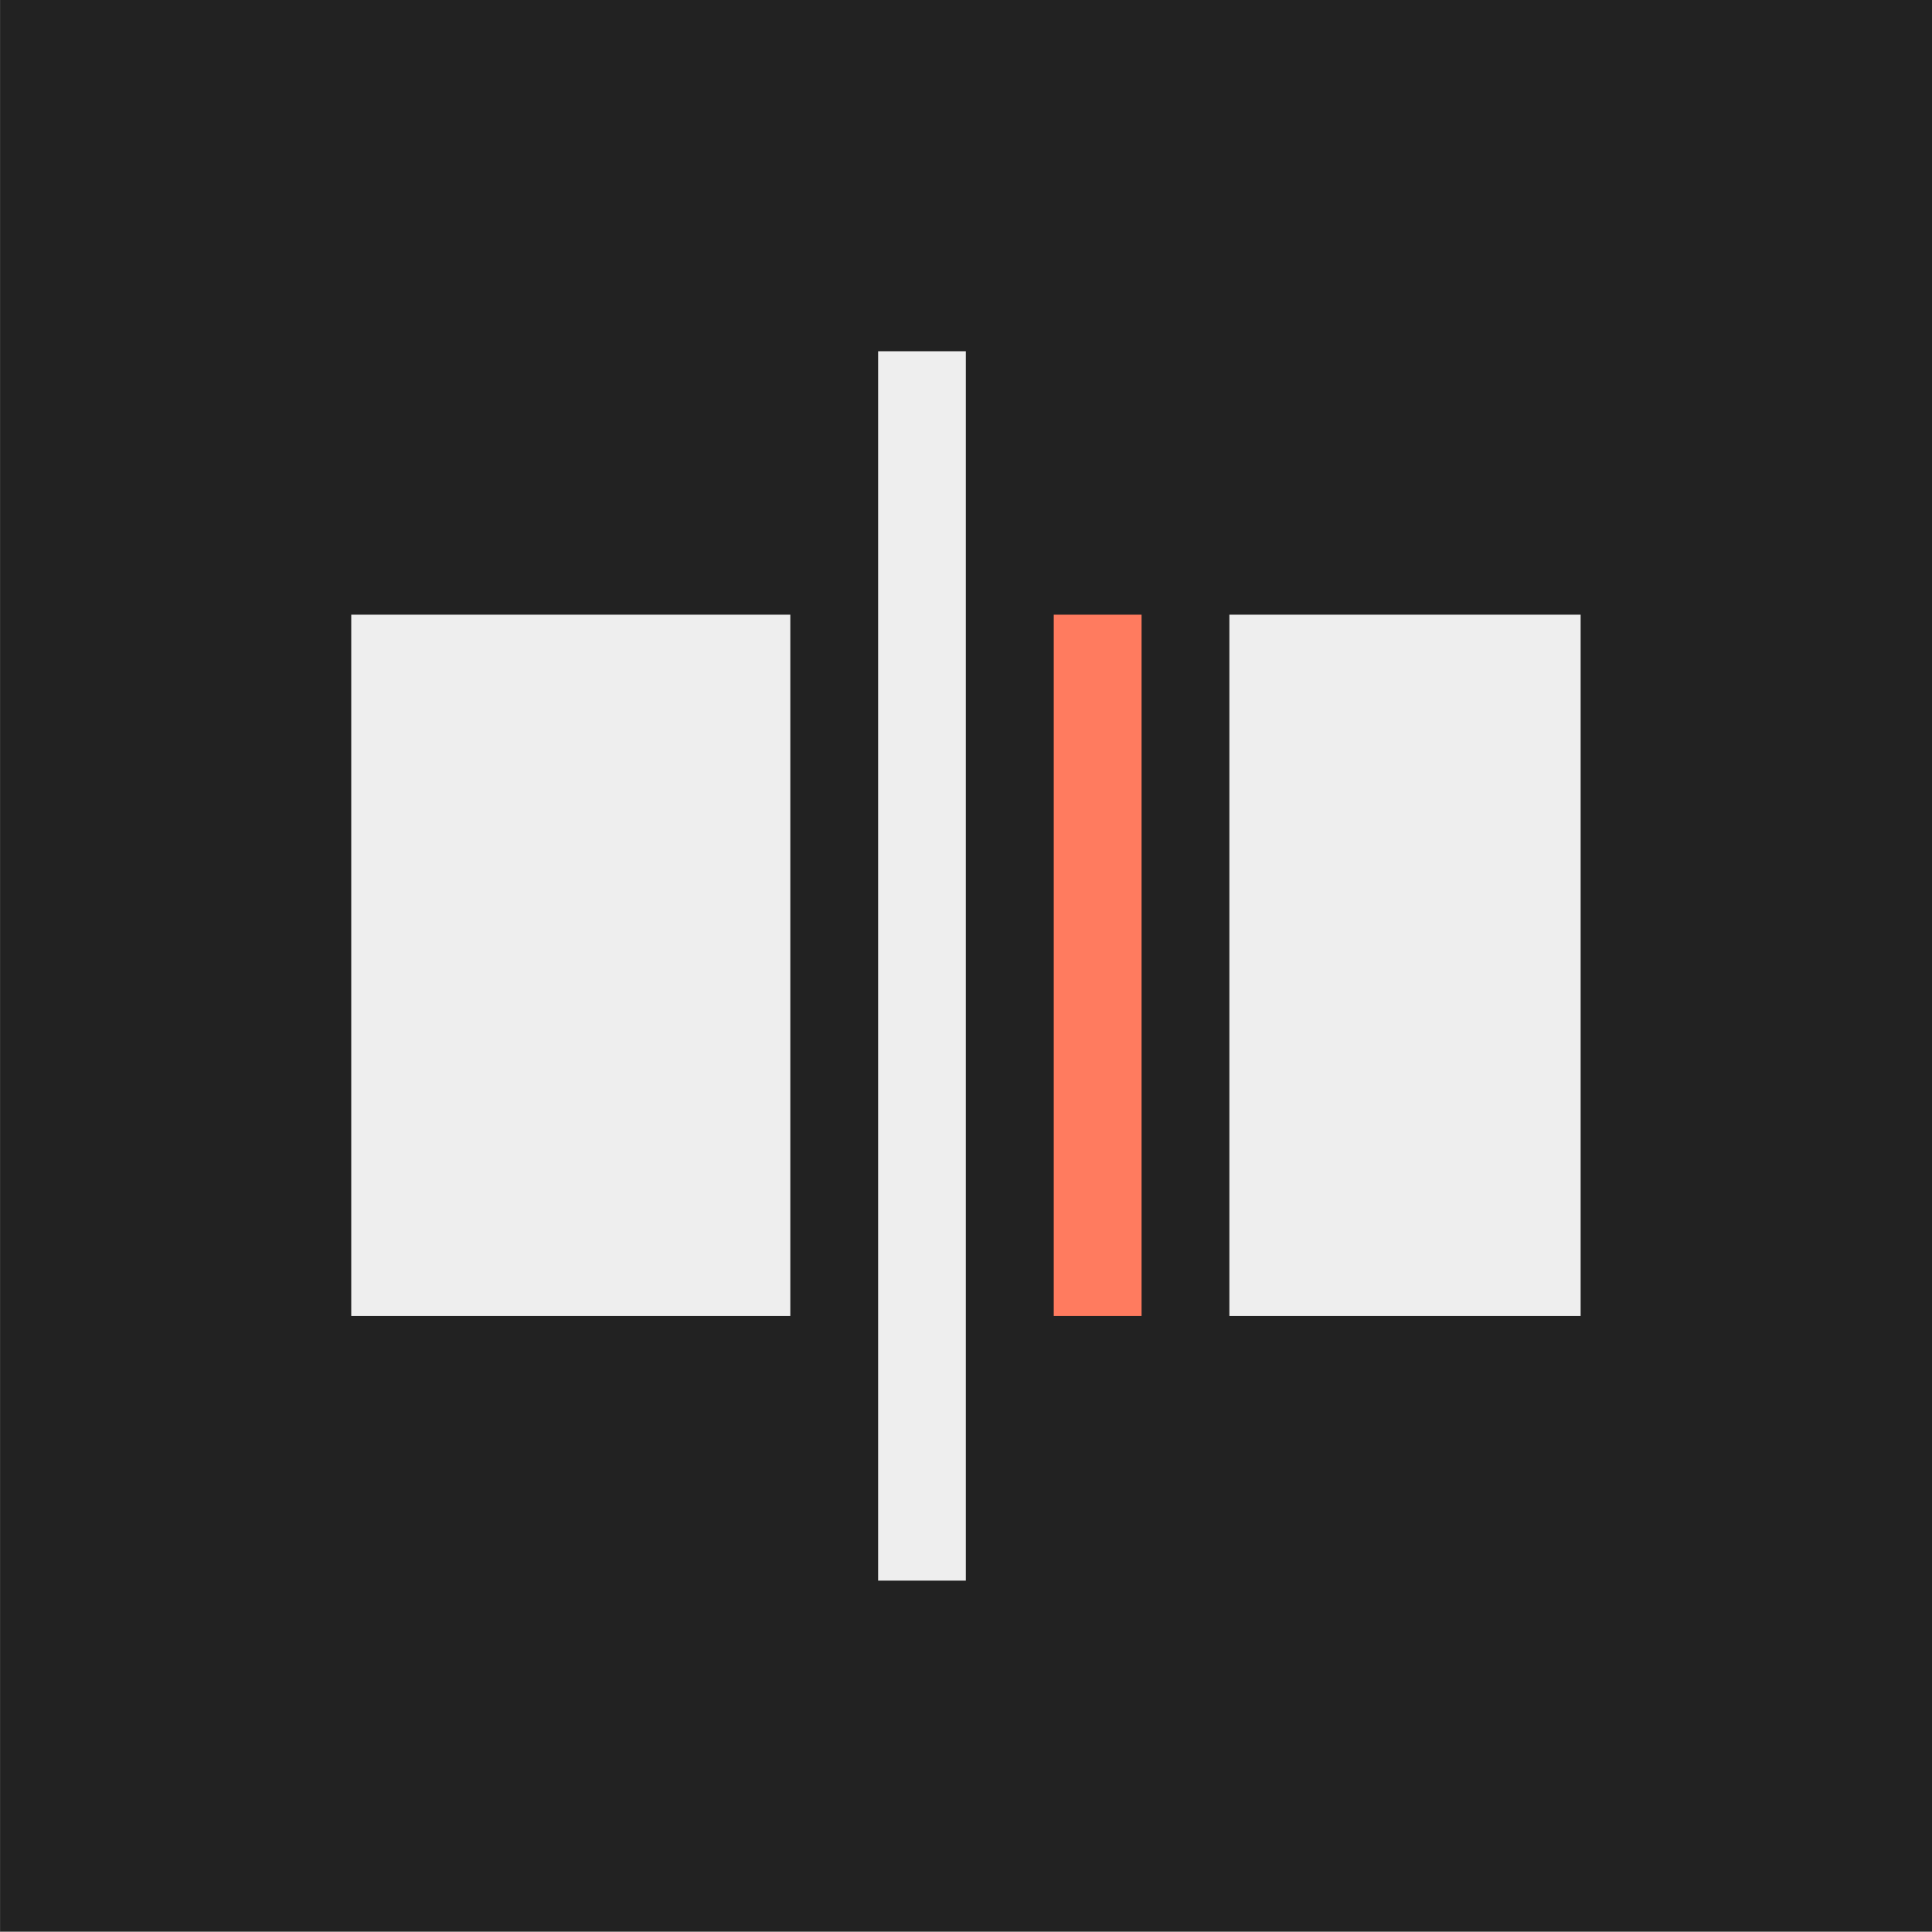 <?xml version="1.0" standalone="no"?>
<!DOCTYPE svg PUBLIC "-//W3C//DTD SVG 1.1//EN" "http://www.w3.org/Graphics/SVG/1.1/DTD/svg11.dtd">
<!--Generator: Xara Designer (www.xara.com), SVG filter version: 6.7.0.0-->
<svg fill="none" fill-rule="evenodd" stroke="black" stroke-width="0.501" stroke-linejoin="bevel" stroke-miterlimit="10" font-family="Times New Roman" font-size="16" style="font-variant-ligatures:none" xmlns:xlink="http://www.w3.org/1999/xlink" xmlns="http://www.w3.org/2000/svg" version="1.1" overflow="visible" width="16.501pt" height="16.501pt" viewBox="551.623 -1540.12 16.501 16.501">
 <rect x="551.623" y="-1540.12" width="16.501" height="16.501" fill="#808080" stroke="none"/>
 <defs>
	</defs>
 <g id="Page background" transform="scale(1 -1)"/>
 <g id="Icon-bg" transform="scale(1 -1)">
  <rect x="551.624" y="1523.625" width="16.501" height="16.501" stroke="none" fill="#222222" stroke-width="0.066" stroke-linejoin="miter" stroke-linecap="round"/>
 </g>
 <g id="bereits gespeichert" transform="scale(1 -1)">
  <g id="Group" stroke="none">
   <path d="M 553.874,1537.87 L 553.874,1525.88 L 565.873,1525.88 L 565.873,1537.87 L 553.874,1537.87 Z" stroke-width="0.75" stroke-linejoin="miter" stroke-linecap="round" marker-start="none" marker-end="none"/>
   <path d="M 558.373,1526.62 L 558.373,1528.12 L 554.623,1528.12 C 554.209,1528.12 553.873,1528.46 553.873,1528.88 L 553.873,1534.87 C 553.873,1535.29 554.209,1535.62 554.623,1535.62 L 558.373,1535.62 L 558.373,1537.12 C 558.373,1537.54 558.709,1537.87 559.123,1537.87 L 559.872,1537.87 C 560.285,1537.87 560.622,1537.54 560.622,1537.12 L 560.622,1535.62 L 565.123,1535.62 C 565.536,1535.62 565.873,1535.29 565.873,1534.87 L 565.873,1528.88 C 565.873,1528.46 565.536,1528.12 565.123,1528.12 L 560.622,1528.12 L 560.622,1526.62 C 560.622,1526.21 560.285,1525.88 559.872,1525.88 L 559.123,1525.88 C 558.709,1525.88 558.373,1526.21 558.373,1526.62 Z" fill="#222222" stroke-linejoin="miter" marker-start="none" marker-end="none"/>
   <path d="M 559.123,1526.62 L 559.123,1537.12 L 559.872,1537.12 L 559.872,1526.62 L 559.123,1526.62 Z M 554.623,1528.88 L 554.623,1534.87 L 558.373,1534.87 L 558.373,1528.88 L 554.623,1528.88 Z M 562.123,1528.88 L 562.123,1534.87 L 565.123,1534.87 L 565.123,1528.88 L 562.123,1528.88 Z" fill="#eeeeee" stroke-linejoin="round" marker-start="none" marker-end="none"/>
   <path d="M 561.373,1528.88 L 560.623,1528.88 L 560.623,1534.87 L 561.373,1534.87 L 561.373,1528.88 Z" fill="#ff7b5f" stroke-linejoin="miter" marker-start="none" marker-end="none"/>
  </g>
 </g>
 <g id="bg" transform="scale(1 -1)"/>
 <g id="16by16" transform="scale(1 -1)"/>
 <g id="Ebene 12" transform="scale(1 -1)"/>
 <g id="Outline" transform="scale(1 -1)"/>
 <g id="White" transform="scale(1 -1)"/>
 <g id="blue" transform="scale(1 -1)"/>
 <g id="pink" transform="scale(1 -1)"/>
 <g id="green" transform="scale(1 -1)"/>
 <g id="red" transform="scale(1 -1)"/>
 <g id="yellow" transform="scale(1 -1)"/>
</svg>
